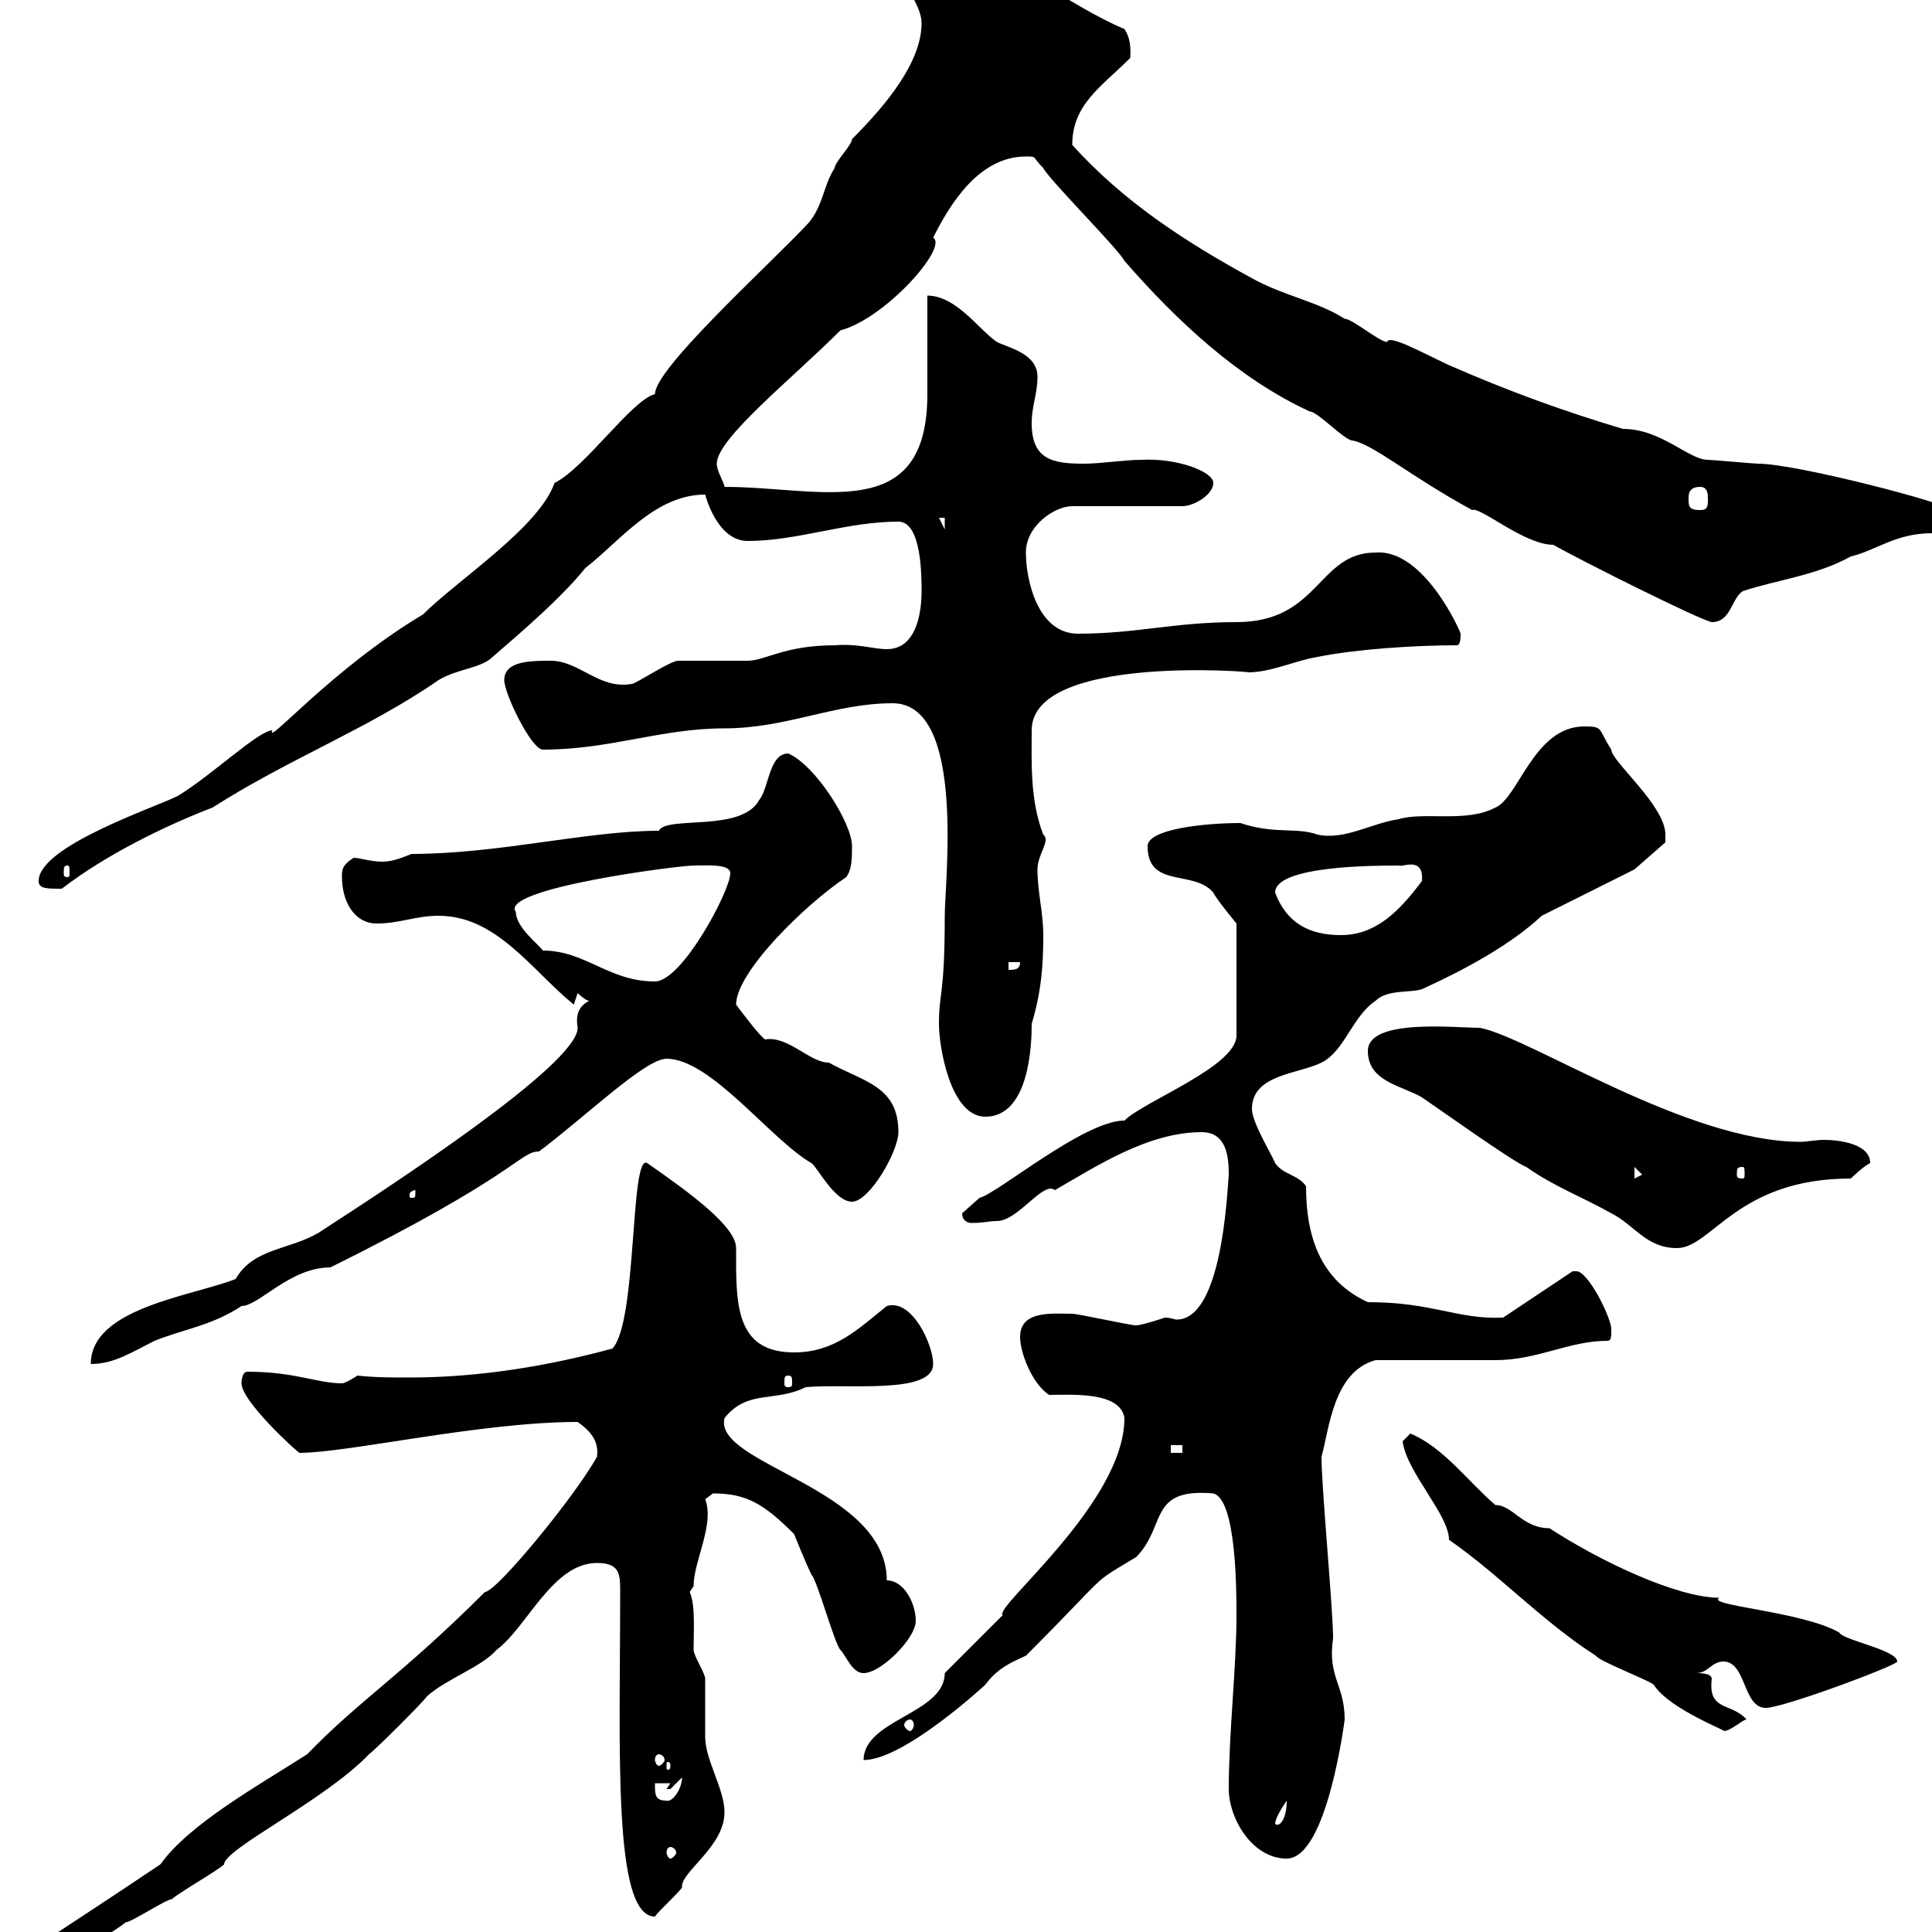 <svg xmlns="http://www.w3.org/2000/svg" xmlns:xlink="http://www.w3.org/1999/xlink" width="300" height="300"><path d="M-2.10 308.40C-2.10 308.40-0.30 309.30-0.30 309.30C3.60 309.30 5.10 305.70 8.70 305.70C9.60 304.80 18.60 299.40 19.50 298.50C20.40 298.50 25.80 294.90 26.70 294.90C27.60 294 33.90 290.40 34.80 289.50C34.80 287.10 50.40 279.60 57.30 272.40C58.50 271.50 65.70 264.30 66.30 263.40C69.30 260.70 74.70 258.90 77.10 256.20C81.90 252.60 85.80 242.70 92.70 242.70C96.30 242.70 96.30 244.50 96.30 247.20C96.30 271.50 95.10 297.60 101.70 297.60C102.30 296.70 105.30 294 105.90 293.10C105.60 290.70 112.50 286.80 112.50 281.40C112.50 277.80 109.50 273.30 109.50 269.70C109.50 268.80 109.50 261.60 109.50 260.70C109.50 259.80 107.70 257.10 107.70 256.20C107.70 252.90 108 249.30 107.10 247.20C107.10 247.20 107.70 246.30 107.70 246.30C107.70 242.40 111 236.70 109.50 232.80C109.50 232.80 110.70 231.90 110.70 231.90C115.80 231.90 118.50 233.40 123.30 238.20C123.30 238.20 125.10 242.70 126 244.50C126.90 245.40 129.60 255.30 130.50 256.20C131.40 257.10 132.30 259.80 134.10 259.80C136.80 259.80 142.20 254.40 142.20 251.70C142.20 249 140.40 245.40 137.70 245.40C137.70 231 110.70 227.40 112.50 220.20C116.10 215.70 120.30 217.80 125.10 215.40C131.40 214.80 144.90 216.60 144.90 211.80C144.90 208.80 141.60 201.60 137.70 202.80C133.20 206.40 129.60 210 123.30 210C114 210 114.30 202.20 114.30 193.80C114.30 190.50 107.40 185.40 100.50 180.60C97.80 179.10 99 205.20 95.10 209.40C85.20 212.10 74.40 213.90 63.60 213.90C60.90 213.90 58.20 213.90 55.50 213.60C55.50 213.60 53.70 214.80 53.10 214.80C49.20 214.80 45.90 213 38.40 213C37.50 213 37.50 214.80 37.50 214.80C37.50 217.50 45.60 225 46.50 225.60C54 225.60 74.70 220.80 89.70 220.80C91.80 222.30 93 223.80 92.70 226.20C89.40 232.20 77.10 247.20 75.30 247.20C62.40 260.10 55.80 264 47.70 272.40C40.20 277.20 29.40 283.20 24.90 289.50C8.40 300.60-2.10 306.90-2.10 308.40ZM190.80 277.80C190.80 282.30 194.40 288.60 199.80 288.60C206.10 288.60 208.80 267 208.80 267C208.80 261.60 206.10 260.40 207 254.40C207 249.90 205.20 231 205.20 226.20C206.40 222 207 213 213.60 211.20C216 211.20 229.80 211.20 232.20 211.20C238.80 211.20 243.60 208.20 249.60 208.20C250.20 208.20 250.20 207.60 250.20 206.40C250.20 204.60 246.60 197.40 244.80 197.40C244.20 197.40 244.20 197.40 244.20 197.40L233.40 204.60C226.20 204.90 222.60 202.20 212.40 202.20C205.20 198.90 202.80 192.30 202.80 184.20C201.60 182.40 199.20 182.40 198 180.60C197.40 179.10 194.40 174.30 194.40 172.20C194.40 166.80 201.60 166.80 205.20 165C208.80 163.20 210 157.80 213.60 155.40C215.40 153.60 219 154.20 220.80 153.60C227.40 150.60 234.60 146.70 239.40 142.20L253.80 135L258.60 130.80L258.60 129.60C258.60 125.10 250.20 118.20 250.20 116.40C248.10 113.10 249 112.80 246 112.80C238.20 112.80 235.80 123.90 232.20 125.40C227.70 127.80 221.10 126 217.20 127.20C213 127.80 208.80 130.50 204.60 129.60C201.30 128.40 198 129.60 192.60 127.80C187.20 127.80 178.20 128.70 178.20 131.40C178.20 138 185.40 135 188.40 138.60C189 139.80 192 143.40 192 143.40L192 160.80C192 165.60 177.60 171 174.60 174C168.30 174 154.80 185.40 152.10 186L149.40 188.40C149.40 189.60 150.30 189.90 150.90 189.90C152.70 189.90 153.60 189.60 154.80 189.60C158.10 189.60 162 183.30 163.80 184.80C170.10 181.20 178.20 175.80 186.60 175.80C190.50 175.80 190.80 179.70 190.80 182.40C190.50 186.30 189.60 204.90 182.70 204.90C182.40 204.90 181.80 204.60 180.90 204.60C180.90 204.60 177.30 205.80 176.40 205.80C175.50 205.80 167.40 204 166.50 204C163.50 204 158.40 203.40 158.40 207.60C158.40 210 160.20 214.80 162.90 216.60C166.20 216.60 174 216 174.60 220.20C174.60 233.40 154.20 249.60 155.70 250.80C154.80 251.70 147.60 258.90 146.70 259.80C146.70 266.10 134.10 267 134.10 273.30C140.40 273.30 153 261.60 153 261.60C154.80 259.20 156.60 258.30 159.30 257.10C172.80 243.60 168.90 246.30 176.40 241.80C181.20 237 178.20 231 188.40 231.90C192 232.80 192 247.20 192 250.80C192 258.90 190.80 269.10 190.80 277.80ZM104.10 286.80C104.40 286.80 105 287.10 105 287.70C105 288 104.40 288.60 104.10 288.60C103.80 288.60 103.50 288 103.50 287.70C103.50 287.10 103.80 286.80 104.10 286.80ZM199.80 279.60C199.80 282.60 198.60 283.80 198 283.20C198 282.30 199.20 280.50 199.80 279.60ZM101.70 276.90L104.10 276.90L103.50 277.80C103.50 277.80 103.50 277.80 104.10 277.80C104.10 277.80 105.90 276 105.90 276C105.90 277.80 104.40 279.90 103.50 279.60C101.70 279.60 101.70 278.70 101.70 276.90ZM104.10 274.20C104.10 274.80 103.80 274.80 103.80 274.80C103.50 274.80 103.50 274.80 103.50 274.20C103.50 273.60 103.50 273.60 103.80 273.60C103.80 273.60 104.10 273.60 104.10 274.20ZM102.30 272.40C102.60 272.40 103.20 272.70 103.20 273.30C103.20 273.60 102.60 274.20 102.30 274.20C102 274.20 101.70 273.60 101.70 273.30C101.70 272.70 102 272.40 102.30 272.40ZM217.80 223.80C218.40 228.60 225 235.20 225 239.10C232.80 244.50 239.40 251.70 247.80 257.10C248.40 258 255.60 260.70 256.80 261.60C259.20 265.50 269.10 269.10 267.60 268.80C268.80 268.80 270.60 267 271.20 267C268.80 264.30 265.20 265.80 265.80 260.70C265.80 259.80 264 259.80 263.40 259.80C265.20 259.80 265.80 258 267.60 258C271.20 258 270.60 265.20 274.20 265.20C276.90 265.20 294.60 258.60 294.60 258C294.60 256.20 286.20 254.70 285.60 253.50C279.90 250.20 264.60 249.30 267 248.10C260.40 248.10 248.40 242.40 240.60 237.30C236.40 237.30 234.90 233.70 232.20 233.70C228 230.10 224.10 224.70 219 222.60C219 222.60 217.80 223.80 217.80 223.80ZM141.30 267C141.60 267 141.90 267.30 141.90 267.90C141.90 268.20 141.60 268.80 141.30 268.80C141 268.80 140.40 268.20 140.40 267.90C140.40 267.30 141 267 141.30 267ZM181.80 224.40L183.60 224.40L183.60 225.60L181.80 225.60ZM122.40 213.60C123 213.60 123 213.90 123 214.80C123 215.10 123 215.40 122.40 215.40C121.80 215.40 121.80 215.10 121.80 214.80C121.80 213.90 121.80 213.60 122.40 213.60ZM91.50 155.40C89.70 156.30 89.40 157.80 89.70 159.60C89.70 165.30 60.60 184.20 49.50 191.40C45 194.10 39.30 193.80 36.60 198.60C29.70 201.30 14.10 203.10 14.10 211.80C17.70 211.80 20.40 210 24 208.20C28.50 206.40 33 205.80 37.50 202.80C40.20 202.80 45 196.80 51.30 196.80C80.40 182.40 80.70 178.80 83.70 178.80C90.90 173.40 100.20 164.40 103.50 164.40C110.40 164.40 119.70 177 126 180.60C126.90 181.20 129.60 186.60 132.30 186.60C135 186.60 139.50 178.80 139.50 175.80C139.50 168.60 134.10 168 128.70 165C125.70 165 122.40 160.80 118.80 161.40C117.90 160.80 115.20 157.20 114.30 156C114.30 150.90 125.10 140.40 131.40 136.20C132.30 135 132.30 133.20 132.30 131.40C132.30 127.80 126.60 118.80 122.40 117C119.40 117 119.40 122.40 117.90 124.20C115.20 129.30 103.50 126.60 102.30 129C91.20 129 77.40 132.60 63.90 132.60C62.40 133.20 60.90 133.80 59.40 133.80C57.60 133.80 55.80 133.20 54.90 133.20C53.10 134.40 53.10 135 53.10 136.20C53.10 139.80 54.90 143.40 58.50 143.40C62.10 143.40 64.50 142.20 68.10 142.20C77.10 142.20 82.50 150.60 89.10 156C89.10 156 89.70 154.20 89.70 154.20C89.70 154.20 90.90 155.40 91.50 155.40ZM212.40 163.20C212.40 168 217.80 168.60 220.80 170.40C222.60 171.60 235.20 180.60 237 181.20C241.20 184.20 246 186 250.20 188.40C253.80 190.20 255.60 193.80 260.40 193.80C265.80 193.80 269.70 183 287.40 183C287.40 183 289.20 181.20 290.40 180.60C290.40 177.60 285.60 177 283.20 177C282 177 280.50 177.30 279.60 177.30C261.90 177.30 237.60 161.10 229.80 159.60C225.90 159.60 212.40 158.10 212.40 163.20ZM64.50 184.80C64.50 186 64.50 186 63.90 186C63.60 186 63.60 186 63.60 185.40C63.60 185.10 64.20 184.80 64.50 184.80C64.50 184.80 64.50 184.80 64.50 184.80ZM253.80 181.20L255 182.40L253.80 183ZM270.60 181.20C270.90 181.20 270.90 181.50 270.90 182.40C270.90 182.70 270.90 183 270.60 183C269.70 183 269.70 182.70 269.70 182.40C269.70 181.50 269.70 181.20 270.60 181.20ZM145.80 159C145.80 162.60 147.60 173.40 153 173.40C159.90 173.40 160.20 162 160.20 159C161.70 153.90 162 150 162 145.20C162 141.60 161.10 138.60 161.10 135C161.10 132.60 163.20 130.50 162 129.60C159.90 124.20 160.20 118.20 160.20 113.40C160.20 101.40 195.60 104.40 193.80 104.40C197.40 104.40 201 102.60 204.60 102C210.60 100.80 219.60 100.20 226.20 100.20C226.80 100.20 226.80 99 226.80 98.40C226.80 98.10 221.10 85.20 213.60 85.80C204.60 85.80 204.90 96.60 192 96.60C182.40 96.60 176.40 98.40 167.40 98.40C161.10 98.40 159.30 90 159.30 85.80C159.30 81.60 163.80 78.60 166.50 78.60L183.60 78.60C185.40 78.60 188.40 76.80 188.40 75C188.40 73.20 182.70 71.10 177.30 71.40C174.60 71.40 171 72 168.30 72C163.50 72 160.20 71.40 160.20 65.70C160.20 63 161.10 61.20 161.10 58.50C161.10 54.90 156.60 54 154.80 53.10C152.10 51.30 148.50 45.90 144 45.90C144 47.70 144 58.50 144 61.20C144 81.60 127.50 75.60 112.50 75.60C112.50 75 111.30 73.20 111.30 72C111.30 68.10 123 58.80 130.50 51.30C137.40 49.50 147.30 38.40 144.90 36.90C147.60 31.50 152.10 24.30 159.30 24.30C161.10 24.30 160.20 24.30 162 26.10C162.90 27.90 173.70 38.70 174.60 40.50C182.70 49.80 192.30 58.80 203.40 63.90C204.60 63.90 208.80 68.40 210 68.40C213.30 69 218.70 73.80 228.60 79.20C229.80 78.60 236.70 84.60 241.20 84.60C245.40 87 264 96.30 265.80 96.60C268.80 96.60 268.80 93 270.60 91.80C276 90 282 89.40 287.40 86.40C291.30 85.50 294.30 82.80 300 82.80C301.80 82.20 303 81 303 79.20C303 78.30 279 72 273 72C272.40 72 265.80 71.40 265.20 71.40C262.20 71.40 258 66.60 252 66.60C243 63.90 234.60 60.90 225 56.70C220.50 54.60 215.70 51.90 215.40 53.10C214.20 53.10 210 49.50 208.80 49.50C204.60 46.80 199.20 45.90 194.40 43.20C184.50 37.80 174.60 31.50 166.50 22.50C166.50 16.20 171 13.50 175.50 9C175.50 8.40 175.80 6.30 174.60 4.50C166.50 1.20 154.50-8.10 150.30-8.10C148.50-8.10 140.40-7.20 140.40-4.50C140.40-1.80 143.10 0.90 143.10 3.60C143.10 9.60 137.70 16.20 132.30 21.60C132.30 22.50 129.60 25.20 129.60 26.10C127.80 28.80 127.80 32.40 125.10 35.10C118.20 42.30 101.70 57.30 101.70 61.20C98.10 62.10 90.90 72.60 86.10 75C83.70 81.90 71.10 90 65.70 95.40C51.60 103.80 41.10 116.10 42.30 113.40C40.20 113.40 33 120.30 27.60 123.60C24 125.40 6 131.40 6 136.80C6 138 7.20 138 9.60 138C16.20 132.90 25.20 128.40 33 125.40C44.70 117.90 57.30 113.10 68.10 105.60C71.10 103.80 74.70 103.80 76.50 102C81 98.10 87 93 90.90 88.20C96.30 84 101.70 76.80 109.50 76.80C109.50 76.80 111.30 84 116.10 84C123.90 84 131.40 81 139.50 81C143.10 81 143.10 89.40 143.10 91.80C143.10 95.40 142.20 100.80 137.70 100.80C135.60 100.80 133.20 99.90 129.60 100.20C121.80 100.20 118.80 102.60 116.10 102.60C115.20 102.60 105.90 102.60 105.30 102.60C104.10 102.60 98.70 106.20 98.10 106.20C93 107.10 90 102.60 85.50 102.60C82.50 102.60 78.30 102.60 78.30 105.60C78.30 107.70 82.50 116.40 84.30 116.40C94.80 116.40 102.60 113.10 112.50 113.10C122.10 113.10 129.60 109.20 138.60 109.20C150 109.20 146.70 136.80 146.70 142.20C146.70 154.80 145.80 153.90 145.80 159ZM80.10 141.60C77.40 138 105.30 134.40 107.70 134.40C109.80 134.40 113.40 134.10 113.40 135.60C113.40 138.30 105.90 152.40 101.70 152.40C94.50 152.40 90.90 147.60 84.30 147.60C83.70 146.70 80.10 144 80.10 141.60ZM156.60 149.40L158.40 149.40C158.40 150.60 157.50 150.60 156.60 150.60ZM198 138.60C198 134.40 213.60 134.40 217.20 134.40C217.80 134.70 221.10 132.90 220.80 136.80C217.20 141.60 213.60 145.20 208.20 145.20C203.40 145.20 199.80 143.40 198 138.60ZM10.50 134.40C10.80 134.40 10.80 134.70 10.80 135.60C10.80 135.90 10.80 136.20 10.50 136.20C9.90 136.20 9.90 135.90 9.90 135.60C9.90 134.70 9.90 134.40 10.50 134.40ZM145.80 80.40L146.70 80.40L146.70 82.20ZM262.20 77.40C262.20 76.80 262.20 75.60 264 75.60C265.20 75.60 265.20 76.80 265.20 77.40C265.20 78.60 265.20 79.20 264 79.20C262.20 79.20 262.20 78.60 262.20 77.40Z"/></svg>